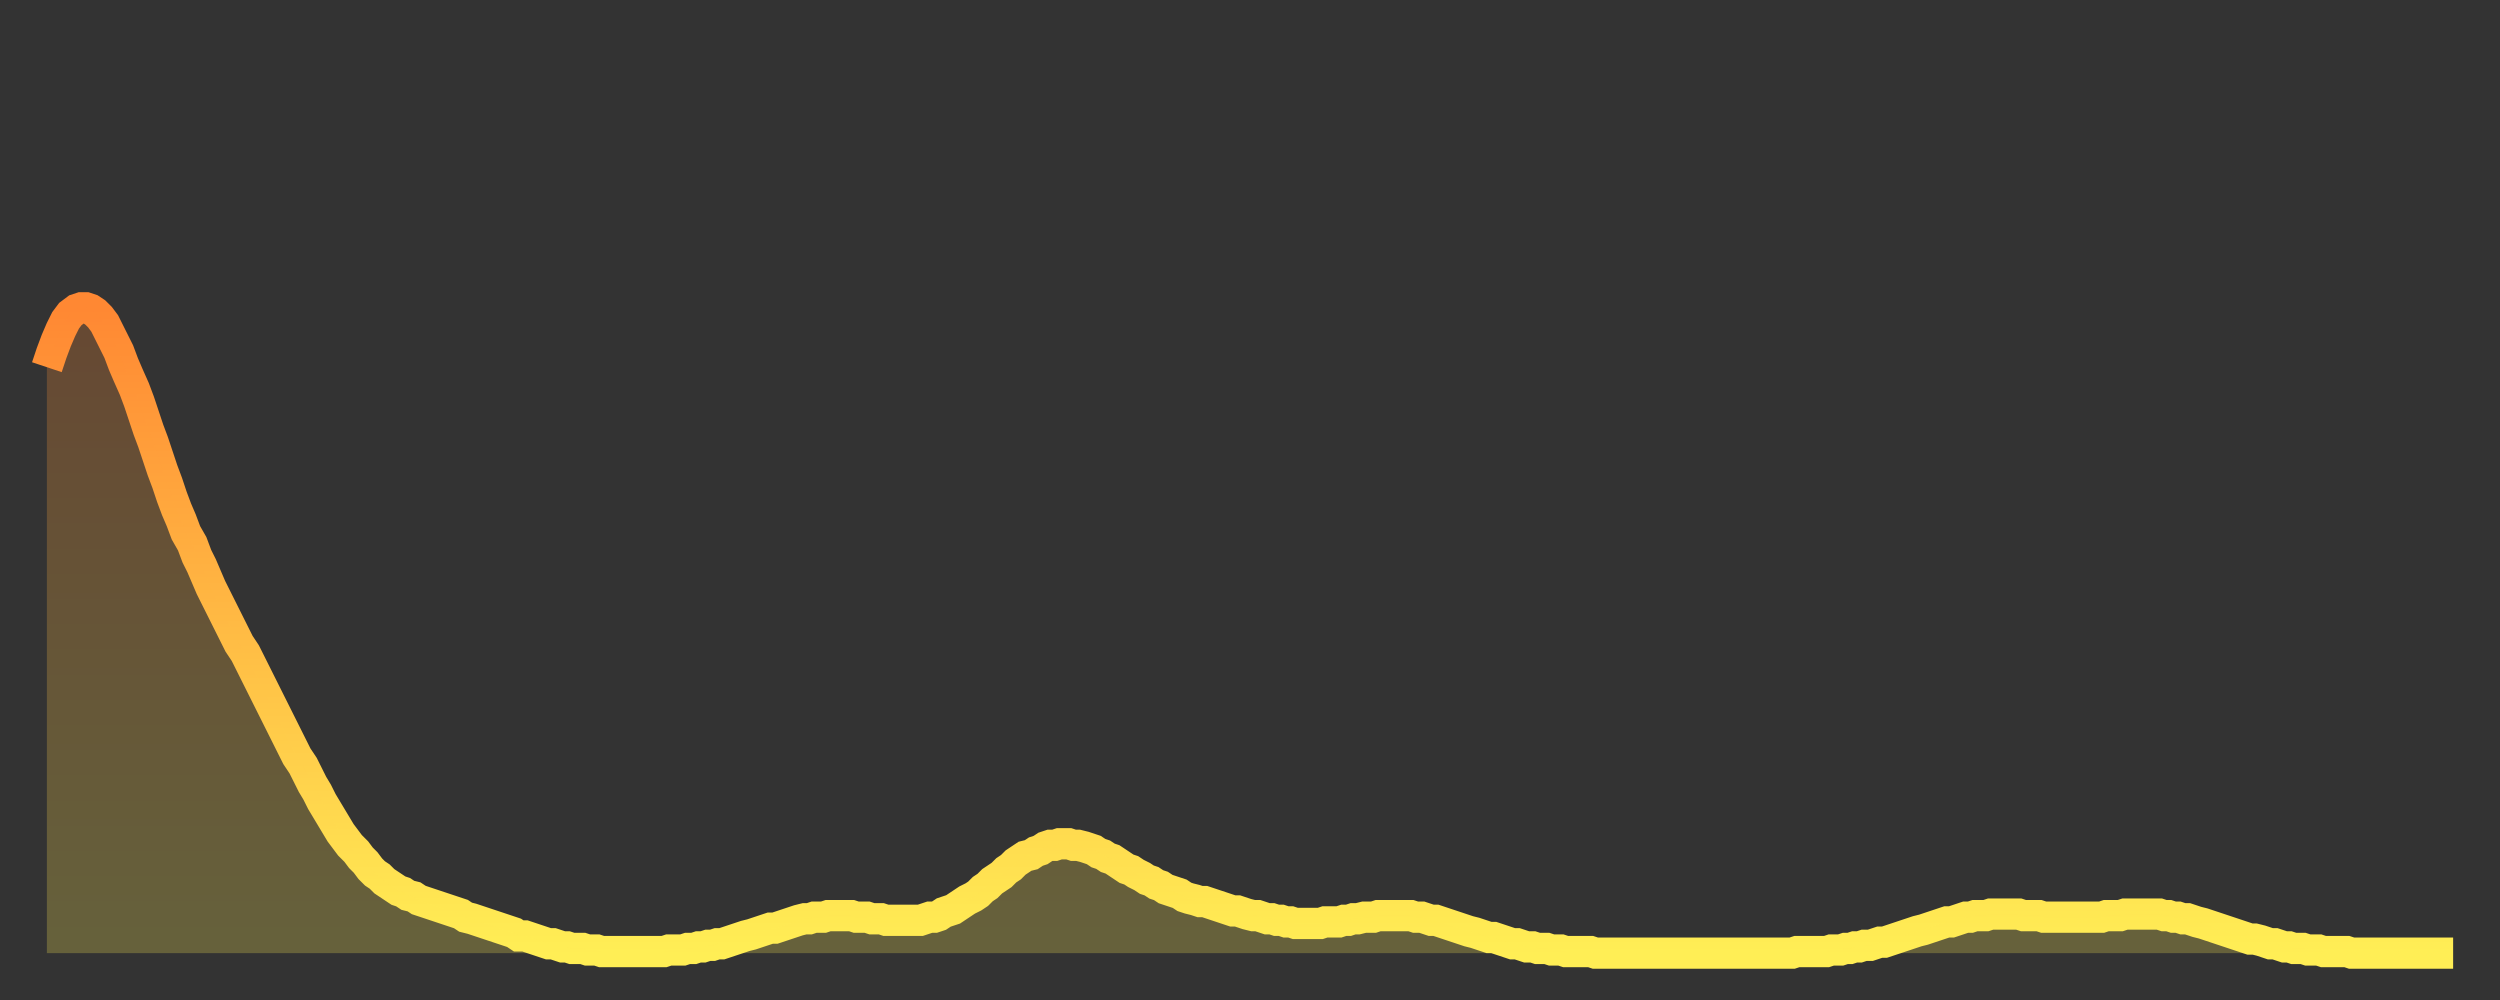 <?xml version="1.0" encoding="utf-8" ?>
<svg baseProfile="full" height="64" version="1.1" width="160" xmlns="http://www.w3.org/2000/svg" xmlns:ev="http://www.w3.org/2001/xml-events" xmlns:xlink="http://www.w3.org/1999/xlink"><rect width="100%" height="100%" fill="#333333" stroke="none"/><defs><linearGradient id="id2762832" x1="0" x2="0" y1="0" y2="1"><stop offset="0%" stop-color="#ff8833" /><stop offset="50%" stop-color="#ffbb44" /><stop offset="100%" stop-color="#ffee55" /></linearGradient></defs><g transform="translate(3,3)"><g><path d="M 0.0 20.5 0.3 19.6 0.6 18.8 0.9 18.1 1.2 17.5 1.5 17.1 1.9 16.8 2.2 16.7 2.5 16.7 2.8 16.8 3.1 17.0 3.4 17.3 3.7 17.7 4.0 18.3 4.3 18.9 4.6 19.5 4.9 20.3 5.2 21.0 5.6 21.9 5.9 22.7 6.2 23.6 6.5 24.5 6.8 25.3 7.1 26.2 7.4 27.1 7.7 27.9 8.0 28.8 8.3 29.6 8.6 30.3 8.9 31.1 9.3 31.8 9.6 32.6 9.9 33.2 10.2 33.9 10.5 34.6 10.8 35.2 11.1 35.8 11.4 36.4 11.7 37.0 12.0 37.6 12.3 38.2 12.7 38.8 13.0 39.4 13.3 40.0 13.6 40.6 13.9 41.2 14.2 41.8 14.5 42.4 14.8 43.0 15.1 43.6 15.4 44.2 15.7 44.8 16.0 45.4 16.4 46.0 16.7 46.6 17.0 47.2 17.3 47.7 17.6 48.3 17.9 48.8 18.2 49.3 18.5 49.8 18.8 50.3 19.1 50.7 19.4 51.1 19.8 51.5 20.1 51.9 20.4 52.2 20.7 52.6 21.0 52.9 21.3 53.1 21.6 53.4 21.9 53.6 22.2 53.8 22.5 54.0 22.8 54.1 23.1 54.3 23.5 54.4 23.8 54.6 24.1 54.7 24.4 54.8 24.7 54.9 25.0 55.0 25.3 55.1 25.6 55.2 25.9 55.3 26.2 55.4 26.5 55.5 26.8 55.7 27.2 55.8 27.5 55.9 27.8 56.0 28.1 56.1 28.4 56.2 28.7 56.3 29.0 56.4 29.3 56.5 29.6 56.6 29.9 56.7 30.2 56.9 30.6 56.9 30.9 57.0 31.2 57.1 31.5 57.2 31.8 57.3 32.1 57.4 32.4 57.4 32.7 57.5 33.0 57.6 33.3 57.6 33.6 57.7 33.9 57.7 34.3 57.7 34.6 57.8 34.9 57.8 35.2 57.8 35.5 57.9 35.8 57.9 36.1 57.9 36.4 57.9 36.7 57.9 37.0 57.9 37.3 57.9 37.7 57.9 38.0 57.9 38.3 57.9 38.6 57.9 38.9 57.9 39.2 57.9 39.5 57.9 39.8 57.8 40.1 57.8 40.4 57.8 40.7 57.8 41.0 57.7 41.4 57.7 41.7 57.6 42.0 57.6 42.3 57.5 42.6 57.5 42.9 57.4 43.2 57.4 43.5 57.3 43.8 57.2 44.1 57.1 44.4 57.0 44.7 56.9 45.1 56.8 45.4 56.7 45.7 56.6 46.0 56.5 46.3 56.4 46.6 56.4 46.9 56.3 47.2 56.2 47.5 56.1 47.8 56.0 48.1 55.9 48.5 55.8 48.8 55.8 49.1 55.7 49.4 55.7 49.7 55.7 50.0 55.6 50.3 55.6 50.6 55.6 50.9 55.6 51.2 55.6 51.5 55.6 51.8 55.7 52.2 55.7 52.5 55.7 52.8 55.8 53.1 55.8 53.4 55.8 53.7 55.9 54.0 55.9 54.3 55.9 54.6 55.9 54.9 55.9 55.2 55.9 55.6 55.9 55.9 55.9 56.2 55.8 56.5 55.7 56.8 55.7 57.1 55.6 57.4 55.4 57.7 55.3 58.0 55.2 58.3 55.0 58.6 54.8 58.9 54.6 59.3 54.4 59.6 54.2 59.9 53.9 60.2 53.7 60.5 53.4 60.8 53.2 61.1 53.0 61.4 52.7 61.7 52.5 62.0 52.2 62.3 52.0 62.6 51.8 63.0 51.7 63.3 51.5 63.6 51.4 63.9 51.2 64.2 51.1 64.5 51.1 64.8 51.0 65.1 51.0 65.4 51.0 65.7 51.1 66.0 51.1 66.4 51.2 66.7 51.3 67.0 51.4 67.3 51.6 67.6 51.7 67.9 51.9 68.2 52.0 68.5 52.2 68.8 52.4 69.1 52.6 69.4 52.7 69.7 52.9 70.1 53.1 70.4 53.3 70.7 53.4 71.0 53.6 71.3 53.7 71.6 53.9 71.9 54.0 72.2 54.1 72.5 54.2 72.8 54.4 73.1 54.5 73.5 54.6 73.8 54.7 74.1 54.7 74.4 54.8 74.7 54.9 75.0 55.0 75.3 55.1 75.6 55.2 75.9 55.3 76.2 55.3 76.5 55.4 76.8 55.5 77.2 55.6 77.5 55.6 77.8 55.7 78.1 55.8 78.4 55.8 78.7 55.9 79.0 55.9 79.3 56.0 79.6 56.0 79.9 56.1 80.2 56.1 80.5 56.1 80.9 56.1 81.2 56.1 81.5 56.1 81.8 56.0 82.1 56.0 82.4 56.0 82.7 56.0 83.0 55.9 83.3 55.9 83.6 55.8 83.9 55.8 84.3 55.7 84.6 55.7 84.9 55.7 85.2 55.6 85.5 55.6 85.8 55.6 86.1 55.6 86.4 55.6 86.7 55.6 87.0 55.6 87.3 55.6 87.6 55.7 88.0 55.7 88.3 55.8 88.6 55.9 88.9 55.9 89.2 56.0 89.5 56.1 89.8 56.2 90.1 56.3 90.4 56.4 90.7 56.5 91.0 56.6 91.4 56.7 91.7 56.8 92.0 56.9 92.3 57.0 92.6 57.0 92.9 57.1 93.2 57.2 93.5 57.3 93.8 57.4 94.1 57.4 94.4 57.5 94.7 57.6 95.1 57.6 95.4 57.7 95.7 57.7 96.0 57.7 96.3 57.8 96.6 57.8 96.9 57.8 97.2 57.9 97.5 57.9 97.8 57.9 98.1 57.9 98.4 57.9 98.8 57.9 99.1 58.0 99.4 58.0 99.7 58.0 100.0 58.0 100.3 58.0 100.6 58.0 100.9 58.0 101.2 58.0 101.5 58.0 101.8 58.0 102.2 58.0 102.5 58.0 102.8 58.0 103.1 58.0 103.4 58.0 103.7 58.0 104.0 58.0 104.3 58.0 104.6 58.0 104.9 58.0 105.2 58.0 105.5 58.0 105.9 58.0 106.2 58.0 106.5 58.0 106.8 58.0 107.1 58.0 107.4 58.0 107.7 58.0 108.0 58.0 108.3 58.0 108.6 58.0 108.9 58.0 109.3 58.0 109.6 58.0 109.9 58.0 110.2 58.0 110.5 58.0 110.8 58.0 111.1 58.0 111.4 58.0 111.7 58.0 112.0 57.9 112.3 57.9 112.6 57.9 113.0 57.9 113.3 57.9 113.6 57.9 113.9 57.9 114.2 57.8 114.5 57.8 114.8 57.8 115.1 57.7 115.4 57.7 115.7 57.6 116.0 57.6 116.3 57.5 116.7 57.5 117.0 57.4 117.3 57.3 117.6 57.3 117.9 57.2 118.2 57.1 118.5 57.0 118.8 56.9 119.1 56.8 119.4 56.7 119.7 56.6 120.1 56.5 120.4 56.4 120.7 56.3 121.0 56.2 121.3 56.1 121.6 56.0 121.9 56.0 122.2 55.9 122.5 55.8 122.8 55.7 123.1 55.7 123.4 55.6 123.8 55.6 124.1 55.6 124.4 55.5 124.7 55.5 125.0 55.5 125.3 55.5 125.6 55.5 125.9 55.5 126.2 55.5 126.5 55.6 126.8 55.6 127.2 55.6 127.5 55.6 127.8 55.7 128.1 55.7 128.4 55.7 128.7 55.7 129.0 55.7 129.3 55.7 129.6 55.7 129.9 55.7 130.2 55.7 130.5 55.7 130.9 55.7 131.2 55.7 131.5 55.7 131.8 55.6 132.1 55.6 132.4 55.6 132.7 55.6 133.0 55.5 133.3 55.5 133.6 55.5 133.9 55.5 134.2 55.5 134.6 55.5 134.9 55.5 135.2 55.5 135.5 55.6 135.8 55.6 136.1 55.7 136.4 55.7 136.7 55.8 137.0 55.8 137.3 55.9 137.6 56.0 138.0 56.1 138.3 56.2 138.6 56.3 138.9 56.4 139.2 56.5 139.5 56.6 139.8 56.7 140.1 56.8 140.4 56.9 140.7 57.0 141.0 57.1 141.3 57.1 141.7 57.2 142.0 57.3 142.3 57.4 142.6 57.4 142.9 57.5 143.2 57.6 143.5 57.6 143.8 57.7 144.1 57.7 144.4 57.7 144.7 57.8 145.1 57.8 145.4 57.8 145.7 57.9 146.0 57.9 146.3 57.9 146.6 57.9 146.9 57.9 147.2 57.9 147.5 58.0 147.8 58.0 148.1 58.0 148.4 58.0 148.8 58.0 149.1 58.0 149.4 58.0 149.7 58.0 150.0 58.0 150.3 58.0 150.6 58.0 150.9 58.0 151.2 58.0 151.5 58.0 151.8 58.0 152.1 58.0 152.5 58.0 152.8 58.0 153.1 58.0 153.4 58.0 153.7 58.0 154.0 58.0" fill="none" id="graph-curve" opacity="1" stroke="url(#id2762832)" stroke-width="2" /><path d="M 0 58 L 0.0 20.5 0.3 19.6 0.6 18.8 0.9 18.1 1.2 17.5 1.5 17.1 1.9 16.8 2.2 16.7 2.5 16.7 2.8 16.8 3.1 17.0 3.4 17.3 3.7 17.7 4.0 18.3 4.3 18.9 4.6 19.5 4.9 20.3 5.2 21.0 5.6 21.9 5.9 22.7 6.2 23.6 6.5 24.5 6.8 25.3 7.1 26.2 7.4 27.1 7.7 27.9 8.0 28.8 8.3 29.6 8.6 30.3 8.9 31.1 9.3 31.8 9.6 32.6 9.9 33.2 10.2 33.9 10.5 34.6 10.8 35.2 11.1 35.8 11.4 36.4 11.7 37.0 12.0 37.6 12.3 38.2 12.7 38.8 13.0 39.4 13.3 40.0 13.6 40.6 13.9 41.2 14.2 41.8 14.5 42.4 14.8 43.0 15.1 43.6 15.4 44.2 15.7 44.8 16.0 45.4 16.4 46.0 16.7 46.6 17.0 47.2 17.3 47.7 17.6 48.3 17.9 48.8 18.2 49.3 18.5 49.8 18.8 50.3 19.1 50.7 19.4 51.1 19.8 51.5 20.1 51.9 20.4 52.2 20.7 52.6 21.0 52.9 21.3 53.1 21.6 53.4 21.9 53.6 22.2 53.8 22.5 54.0 22.8 54.1 23.1 54.3 23.5 54.4 23.8 54.6 24.1 54.7 24.4 54.8 24.7 54.9 25.0 55.0 25.3 55.1 25.6 55.2 25.9 55.3 26.2 55.4 26.5 55.5 26.8 55.7 27.2 55.8 27.5 55.9 27.8 56.0 28.1 56.1 28.4 56.2 28.7 56.3 29.0 56.4 29.3 56.5 29.6 56.6 29.9 56.7 30.2 56.9 30.6 56.9 30.9 57.0 31.2 57.1 31.5 57.2 31.8 57.3 32.1 57.4 32.4 57.4 32.7 57.5 33.0 57.6 33.3 57.6 33.6 57.7 33.9 57.7 34.3 57.7 34.6 57.8 34.9 57.8 35.2 57.8 35.5 57.9 35.8 57.9 36.1 57.9 36.4 57.9 36.7 57.9 37.0 57.9 37.3 57.9 37.7 57.9 38.0 57.9 38.3 57.9 38.6 57.9 38.9 57.9 39.2 57.9 39.5 57.9 39.8 57.8 40.1 57.8 40.4 57.8 40.7 57.8 41.0 57.7 41.4 57.7 41.7 57.6 42.0 57.6 42.3 57.5 42.6 57.5 42.9 57.4 43.2 57.4 43.5 57.3 43.8 57.2 44.1 57.1 44.4 57.0 44.7 56.9 45.1 56.8 45.4 56.7 45.7 56.6 46.0 56.5 46.3 56.4 46.6 56.4 46.9 56.3 47.2 56.2 47.5 56.1 47.8 56.0 48.1 55.9 48.5 55.8 48.8 55.8 49.1 55.7 49.4 55.7 49.7 55.7 50.0 55.6 50.3 55.6 50.6 55.6 50.9 55.6 51.2 55.6 51.5 55.6 51.8 55.7 52.2 55.7 52.5 55.7 52.8 55.8 53.1 55.8 53.4 55.8 53.7 55.9 54.0 55.9 54.3 55.9 54.6 55.9 54.9 55.9 55.2 55.9 55.6 55.9 55.9 55.9 56.2 55.8 56.5 55.7 56.8 55.7 57.1 55.6 57.4 55.4 57.7 55.3 58.0 55.2 58.3 55.0 58.6 54.8 58.9 54.6 59.3 54.4 59.6 54.2 59.9 53.9 60.2 53.7 60.5 53.4 60.8 53.2 61.1 53.0 61.4 52.7 61.7 52.5 62.0 52.2 62.3 52.0 62.6 51.8 63.0 51.7 63.3 51.5 63.6 51.4 63.9 51.2 64.2 51.1 64.5 51.1 64.8 51.0 65.1 51.0 65.4 51.0 65.7 51.1 66.0 51.1 66.4 51.2 66.7 51.3 67.0 51.4 67.3 51.6 67.6 51.7 67.9 51.9 68.2 52.0 68.5 52.2 68.8 52.4 69.1 52.6 69.4 52.7 69.7 52.9 70.1 53.1 70.4 53.3 70.7 53.4 71.0 53.6 71.3 53.7 71.6 53.9 71.9 54.0 72.2 54.1 72.5 54.2 72.8 54.4 73.1 54.5 73.5 54.6 73.8 54.7 74.1 54.7 74.4 54.8 74.7 54.9 75.0 55.0 75.3 55.1 75.6 55.2 75.9 55.3 76.2 55.3 76.5 55.4 76.8 55.5 77.2 55.6 77.5 55.6 77.8 55.7 78.1 55.8 78.4 55.8 78.7 55.9 79.0 55.9 79.3 56.0 79.6 56.0 79.9 56.1 80.2 56.1 80.5 56.1 80.9 56.1 81.2 56.1 81.5 56.1 81.8 56.0 82.1 56.0 82.4 56.0 82.7 56.0 83.0 55.9 83.3 55.9 83.6 55.8 83.9 55.8 84.3 55.7 84.6 55.7 84.9 55.7 85.2 55.6 85.5 55.6 85.8 55.6 86.1 55.6 86.4 55.6 86.7 55.6 87.0 55.6 87.3 55.6 87.6 55.7 88.0 55.7 88.3 55.8 88.6 55.9 88.9 55.9 89.2 56.0 89.5 56.1 89.8 56.2 90.1 56.3 90.4 56.4 90.7 56.5 91.0 56.6 91.4 56.7 91.7 56.8 92.0 56.9 92.3 57.0 92.6 57.0 92.9 57.1 93.2 57.2 93.5 57.3 93.8 57.4 94.1 57.4 94.4 57.5 94.7 57.6 95.1 57.6 95.4 57.7 95.7 57.7 96.0 57.7 96.3 57.8 96.6 57.8 96.9 57.8 97.2 57.9 97.5 57.9 97.8 57.9 98.1 57.9 98.4 57.9 98.8 57.9 99.1 58.0 99.4 58.0 99.7 58.0 100.0 58.0 100.3 58.0 100.6 58.0 100.9 58.0 101.2 58.0 101.5 58.0 101.8 58.0 102.2 58.0 102.5 58.0 102.8 58.0 103.1 58.0 103.4 58.0 103.7 58.0 104.0 58.0 104.3 58.0 104.6 58.0 104.9 58.0 105.2 58.0 105.5 58.0 105.9 58.0 106.2 58.0 106.5 58.0 106.8 58.0 107.1 58.0 107.4 58.0 107.7 58.0 108.0 58.0 108.3 58.0 108.6 58.0 108.9 58.0 109.3 58.0 109.6 58.0 109.9 58.0 110.2 58.0 110.5 58.0 110.8 58.0 111.1 58.0 111.4 58.0 111.7 58.0 112.0 57.9 112.3 57.9 112.6 57.9 113.0 57.9 113.3 57.9 113.6 57.9 113.9 57.9 114.2 57.8 114.5 57.8 114.8 57.8 115.1 57.7 115.4 57.7 115.7 57.6 116.0 57.6 116.3 57.5 116.7 57.5 117.0 57.4 117.3 57.3 117.6 57.3 117.9 57.2 118.2 57.1 118.5 57.0 118.8 56.9 119.1 56.8 119.4 56.7 119.7 56.6 120.1 56.5 120.4 56.4 120.7 56.3 121.0 56.2 121.3 56.1 121.6 56.0 121.9 56.0 122.2 55.9 122.5 55.8 122.8 55.7 123.1 55.7 123.4 55.6 123.8 55.6 124.1 55.6 124.4 55.5 124.7 55.5 125.0 55.5 125.3 55.5 125.6 55.5 125.9 55.5 126.2 55.5 126.5 55.6 126.8 55.6 127.2 55.6 127.5 55.6 127.8 55.7 128.1 55.7 128.4 55.7 128.7 55.7 129.0 55.7 129.3 55.7 129.6 55.7 129.9 55.7 130.2 55.7 130.5 55.7 130.9 55.7 131.2 55.7 131.5 55.7 131.8 55.6 132.1 55.6 132.4 55.6 132.7 55.6 133.0 55.5 133.3 55.5 133.6 55.5 133.9 55.5 134.2 55.5 134.6 55.5 134.9 55.5 135.2 55.5 135.5 55.6 135.8 55.6 136.1 55.7 136.4 55.7 136.7 55.8 137.0 55.8 137.3 55.9 137.6 56.0 138.0 56.1 138.3 56.2 138.6 56.3 138.9 56.4 139.2 56.5 139.5 56.6 139.8 56.7 140.1 56.8 140.4 56.9 140.7 57.0 141.0 57.1 141.3 57.1 141.7 57.2 142.0 57.3 142.3 57.4 142.6 57.4 142.9 57.5 143.2 57.6 143.5 57.6 143.8 57.7 144.1 57.7 144.4 57.7 144.7 57.8 145.1 57.8 145.4 57.8 145.7 57.9 146.0 57.9 146.3 57.9 146.6 57.9 146.9 57.9 147.2 57.9 147.5 58.0 147.8 58.0 148.1 58.0 148.4 58.0 148.8 58.0 149.1 58.0 149.4 58.0 149.7 58.0 150.0 58.0 150.3 58.0 150.6 58.0 150.9 58.0 151.2 58.0 151.5 58.0 151.8 58.0 152.1 58.0 152.5 58.0 152.8 58.0 153.1 58.0 153.4 58.0 153.7 58.0 154.0 58.0 154 58" fill="url(#id2762832)" fill-opacity=".25" id="graph-shadow" /></g></g></svg>
